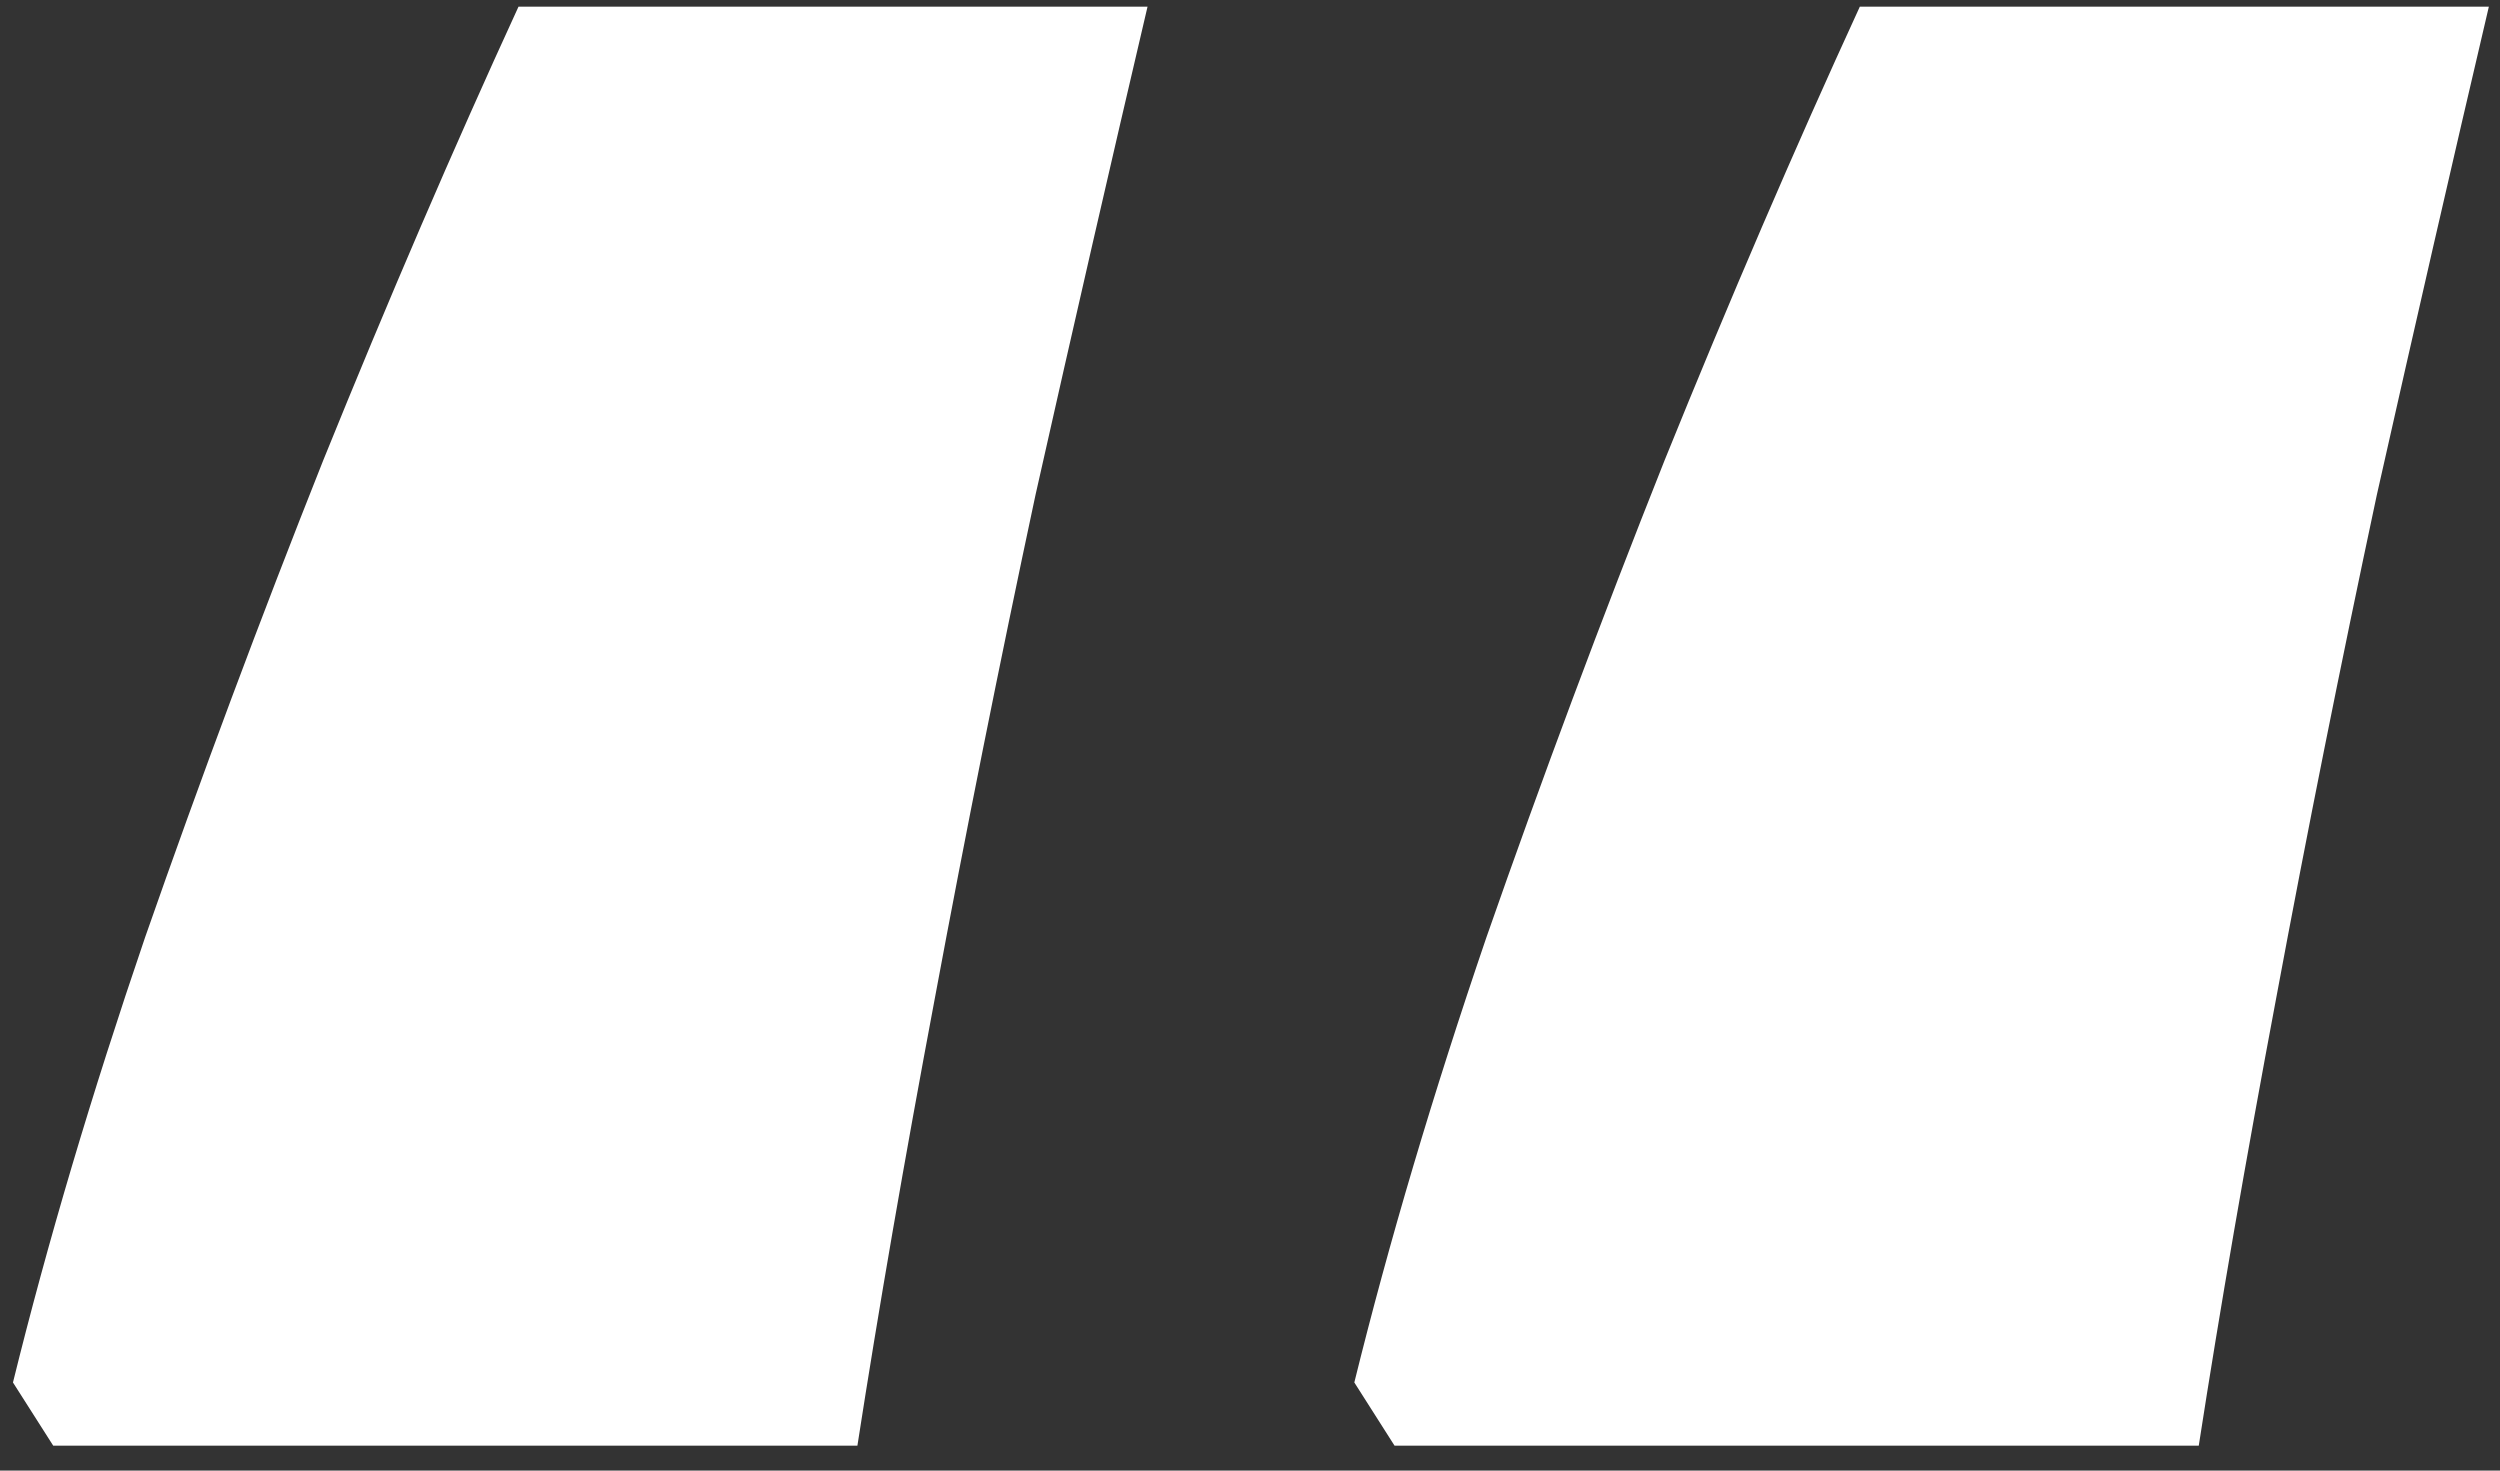 <svg width="85" height="50" viewBox="0 0 85 50" fill="none" xmlns="http://www.w3.org/2000/svg">
<rect x="0" y="0" width="85" height="50" fill="#333333" stroke="none"/>
<path d="M84.621 0.227C83.384 5.5 82.115 11.034 80.812 16.828C79.576 22.622 78.436 28.319 77.394 33.918C76.353 39.452 75.474 44.53 74.758 49.152H47.414L46.047 47.004C47.219 42.251 48.716 37.206 50.539 31.867C52.427 26.463 54.445 21.06 56.594 15.656C58.807 10.188 61.021 5.044 63.234 0.227H84.621ZM39.016 0.227C37.779 5.5 36.509 11.034 35.207 16.828C33.97 22.622 32.831 28.319 31.789 33.918C30.747 39.452 29.869 44.53 29.152 49.152H1.809L0.441 47.004C1.613 42.251 3.111 37.206 4.934 31.867C6.822 26.463 8.84 21.06 10.988 15.656C13.202 10.188 15.415 5.044 17.629 0.227H39.016Z" fill="white"/>
</svg>
